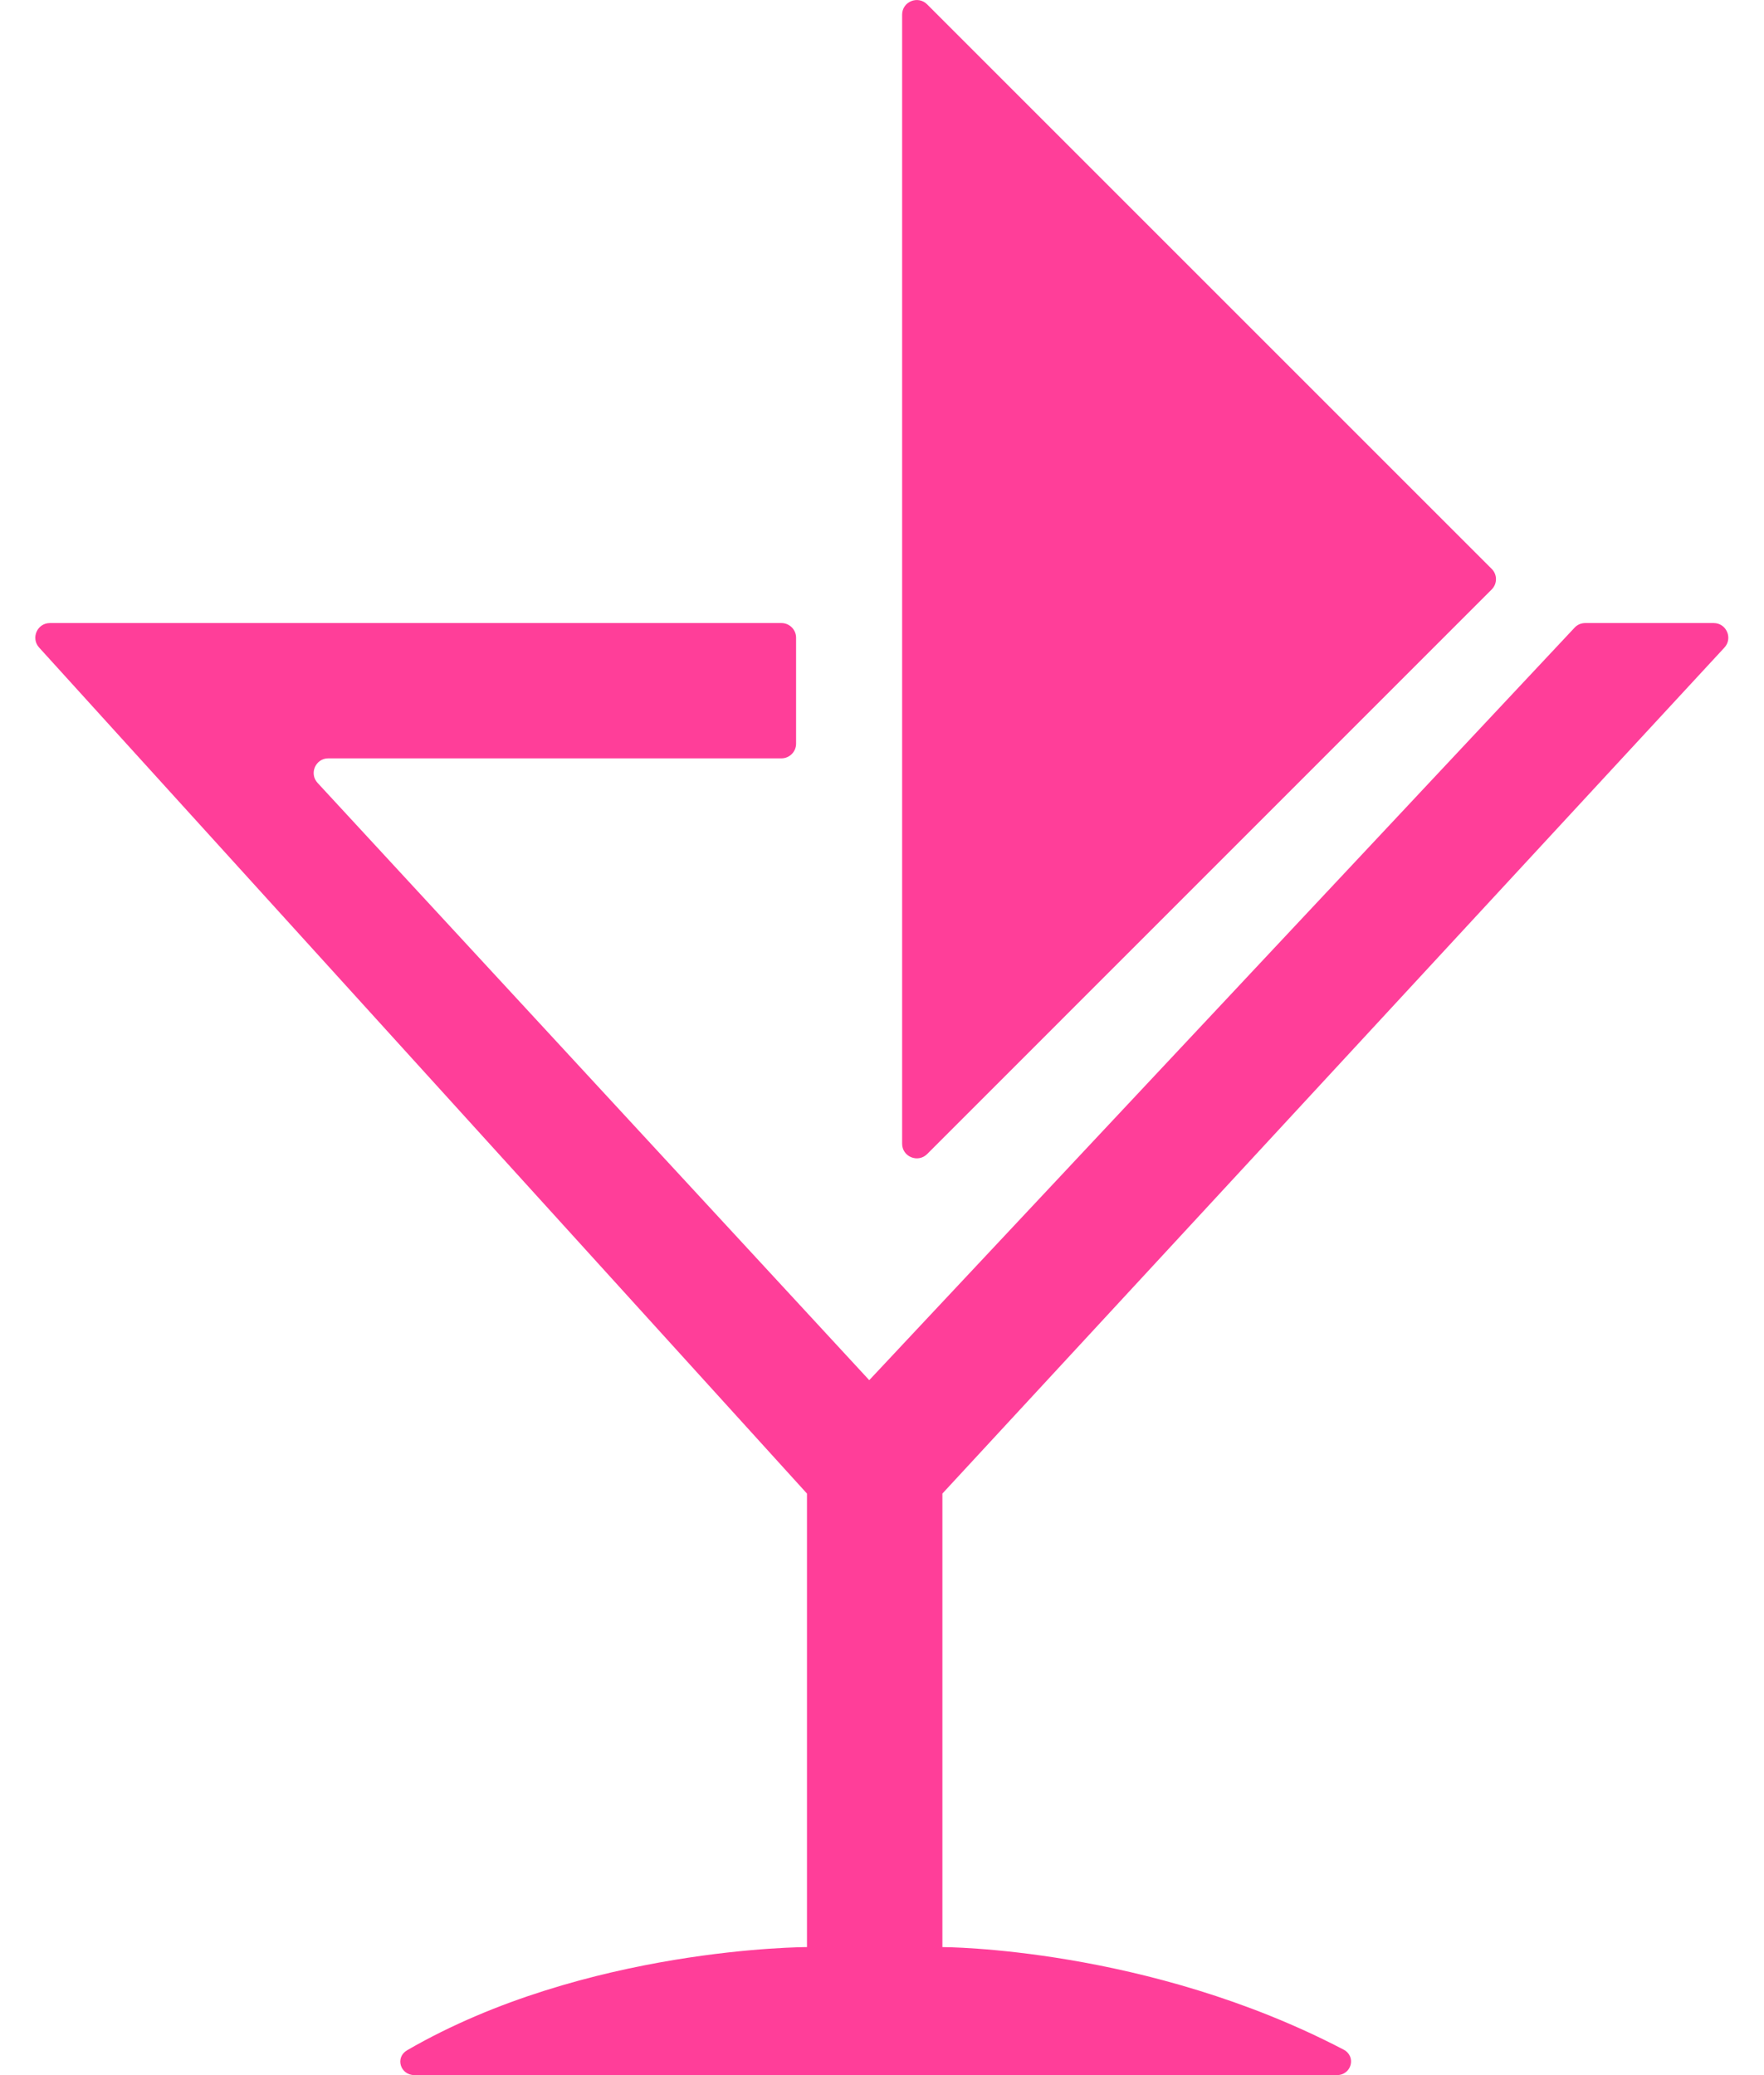 <svg width="17" height="20" viewBox="0 0 17 20" fill="none" xmlns="http://www.w3.org/2000/svg">
<path fill-rule="evenodd" clip-rule="evenodd" d="M8.935 11.123L14.375 5.682C14.431 5.627 14.431 5.537 14.375 5.482L8.935 0.042C8.846 -0.047 8.694 0.016 8.694 0.141V11.023C8.694 11.149 8.846 11.211 8.935 11.123ZM7.672 6.146V7.168C7.672 7.246 7.608 7.309 7.531 7.309H3.164C3.041 7.309 2.977 7.456 3.061 7.546L8.377 13.302L15.174 6.05C15.2 6.021 15.238 6.005 15.277 6.005H16.515C16.638 6.005 16.702 6.152 16.618 6.242L9.082 14.395V18.766C9.082 18.766 11.057 18.766 12.948 19.754C13.074 19.82 13.025 20 12.883 20H3.995C3.857 20 3.805 19.829 3.924 19.76C5.641 18.766 7.777 18.766 7.777 18.766V14.395L0.377 6.241C0.295 6.15 0.359 6.005 0.481 6.005H7.531C7.608 6.005 7.672 6.068 7.672 6.146Z" fill="#FF3E99"/>
</svg>
